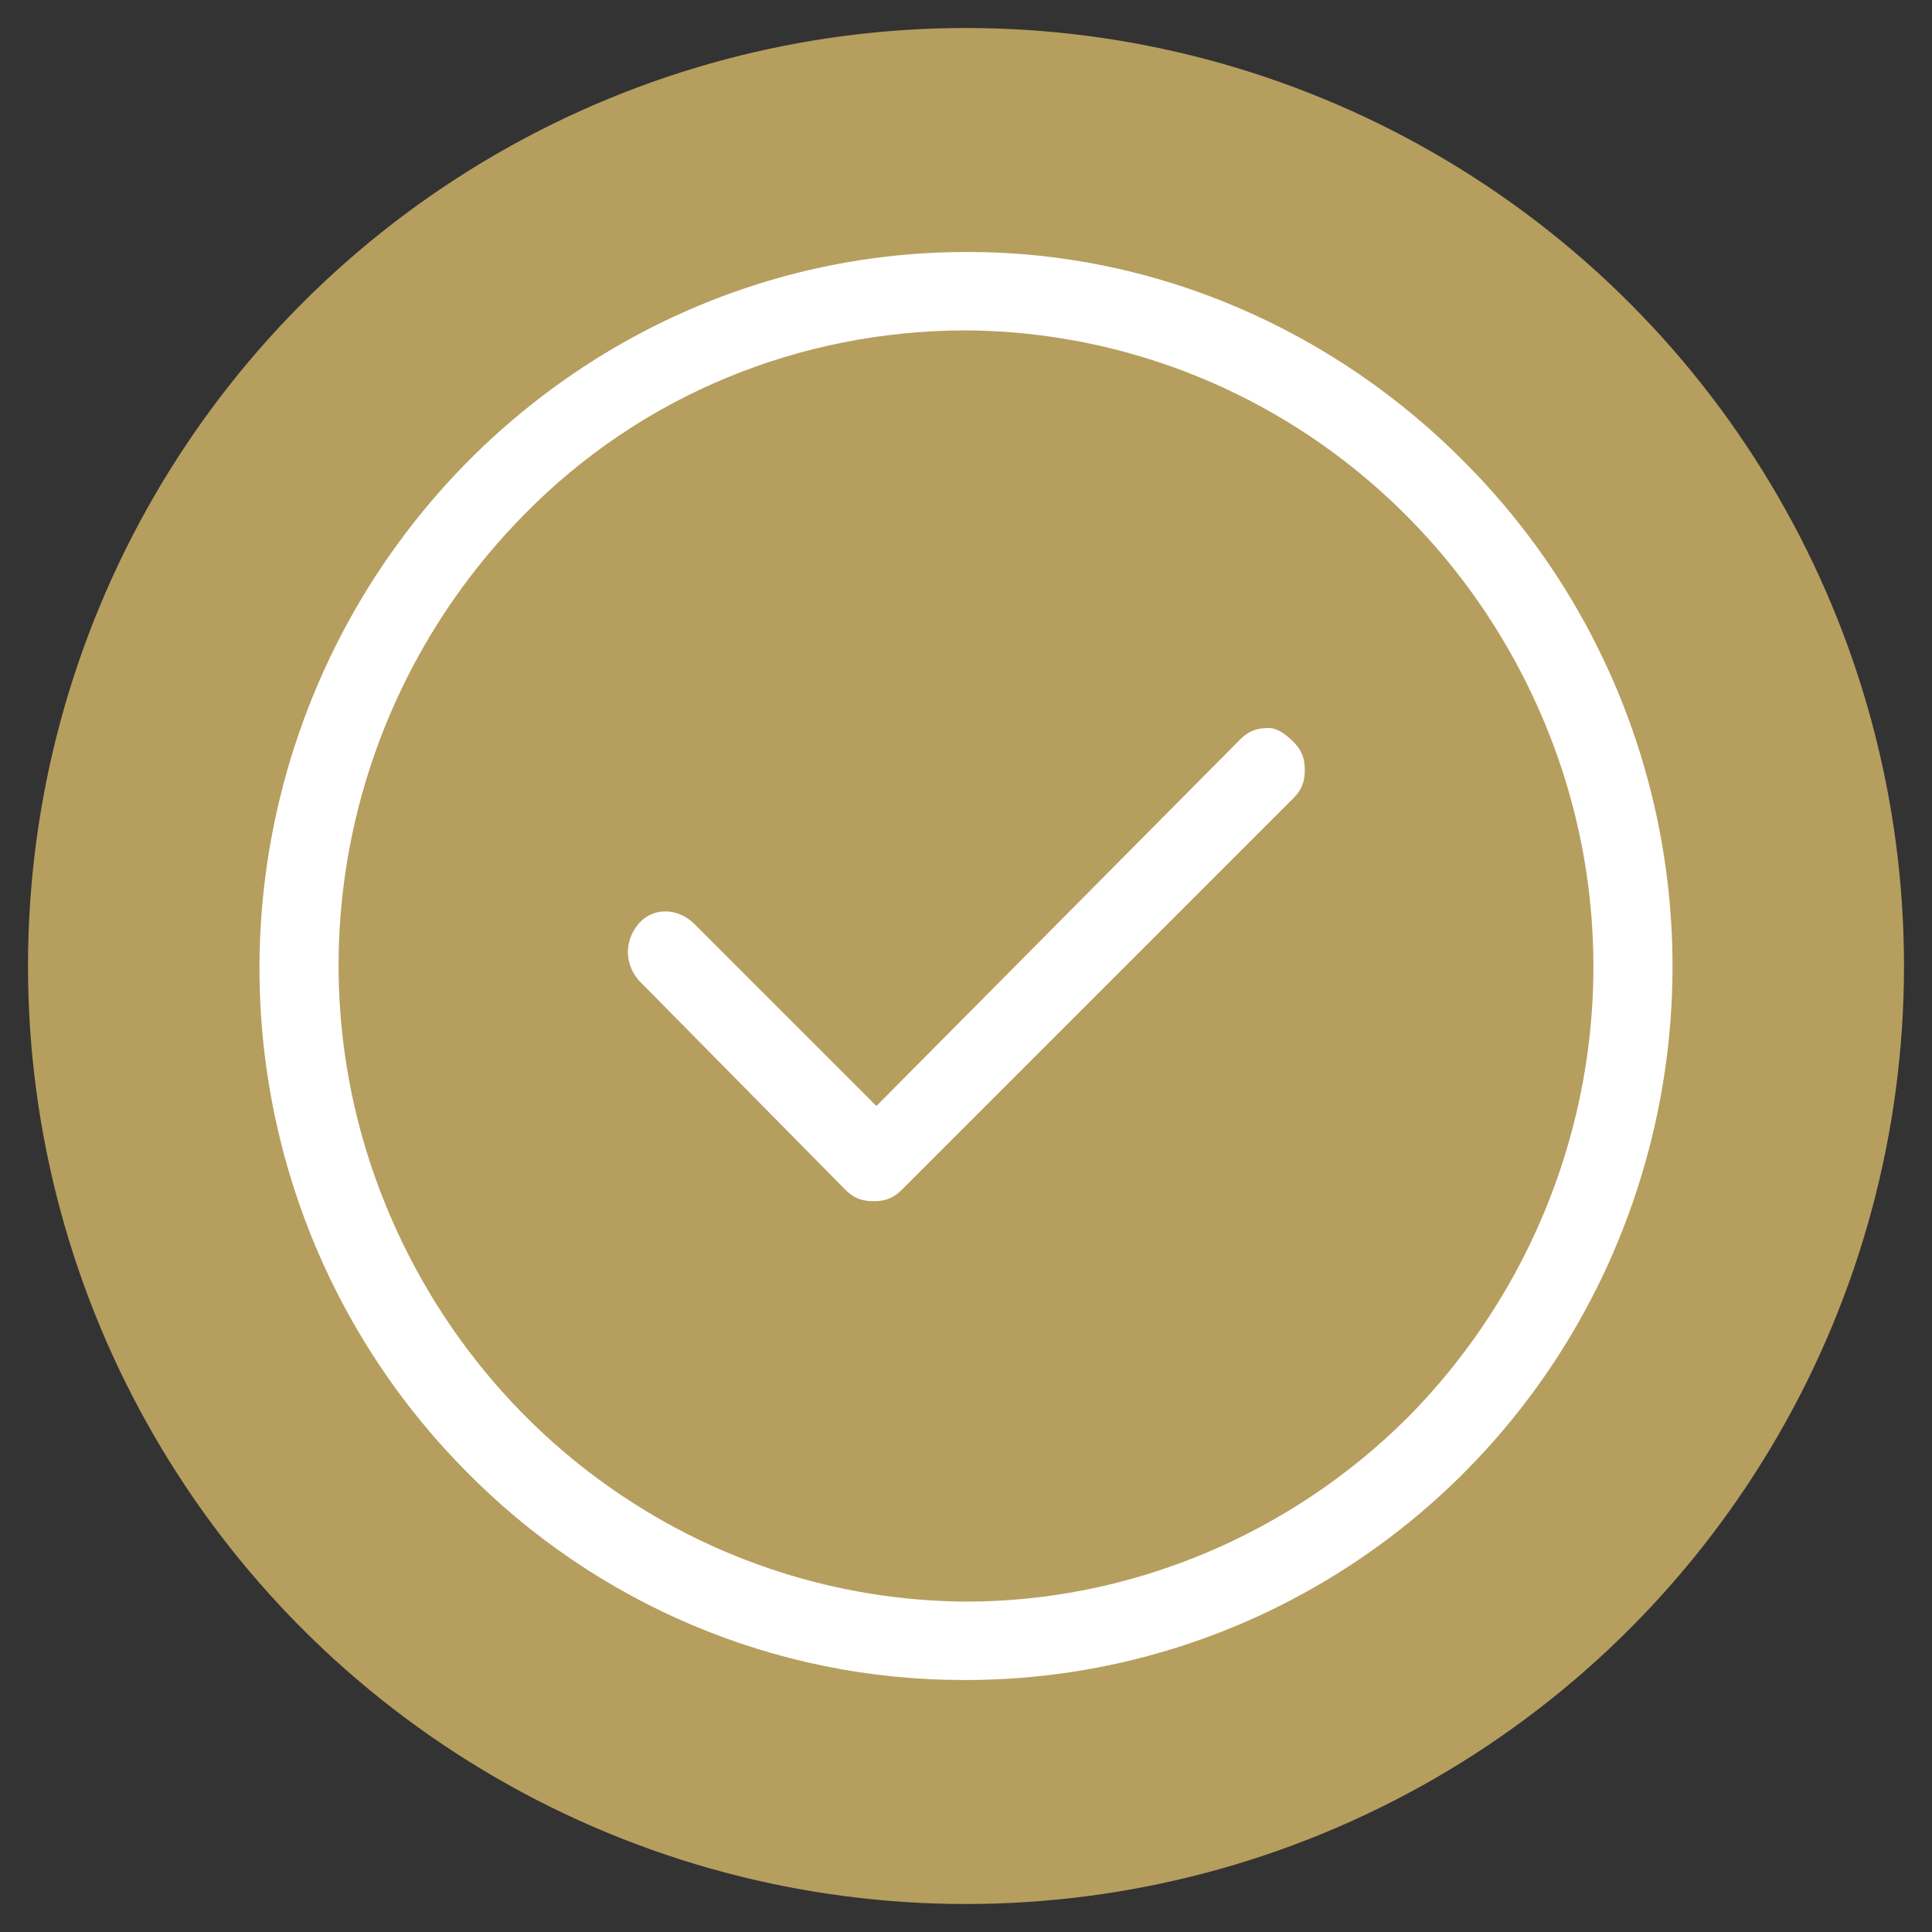 <?xml version="1.0" encoding="utf-8"?>
<!-- Generator: Adobe Illustrator 24.1.2, SVG Export Plug-In . SVG Version: 6.00 Build 0)  -->
<svg version="1.1" id="Layer_1" xmlns="http://www.w3.org/2000/svg" xmlns:xlink="http://www.w3.org/1999/xlink" x="0px" y="0px"
	 viewBox="0 0 69 69" style="enable-background:new 0 0 69 69;" xml:space="preserve">
<rect x="0" y="0" width="69" height="69" fill="#333333" stroke="none"/>
<style type="text/css">
	.st0{fill-rule:evenodd;clip-rule:evenodd;fill:#B69E5E;}
	.st1{fill-rule:evenodd;clip-rule:evenodd;fill:#FFFFFF;}
</style>
<desc>Created with Sketch.</desc>
<g id="Artboard">
	<g id="Group">
		<circle id="Oval" class="st0" cx="34.5" cy="34.5" r="33.5"/>
		<path id="Combined-Shape" class="st1" d="M52.4,16.6c7.2,7.3,9.3,18.2,5.4,27.7S44.7,60,34.5,60c0,0-0.1,0-0.1,0
			c-6.7,0-13.1-2.7-17.8-7.5c-7.2-7.3-9.3-18.2-5.4-27.7S24.3,9,34.5,9c0,0,0.1,0,0.1,0C41.3,9,47.7,11.8,52.4,16.6z M50.3,50.6
			L50.3,50.6c6.4-6.5,8.4-16.2,4.9-24.7s-11.6-14-20.6-14.1c0,0-0.1,0-0.1,0c-5.9,0-11.6,2.3-15.8,6.6c-6.4,6.5-8.4,16.2-4.9,24.7
			s11.6,14,20.6,14.1c0,0,0.1,0,0.1,0C40.4,57.2,46.1,54.8,50.3,50.6z M46.2,26.5c0.3,0.3,0.4,0.6,0.4,1s-0.1,0.7-0.4,1L32.2,42.5
			c-0.3,0.3-0.6,0.4-1,0.4c-0.4,0-0.7-0.1-1-0.4L22.8,35c-0.5-0.6-0.5-1.4,0-2s1.4-0.6,2,0l6.5,6.5l13-13.1c0.3-0.3,0.6-0.4,1-0.4
			C45.6,26,45.9,26.2,46.2,26.5z"/>
	</g>
</g>
</svg>
